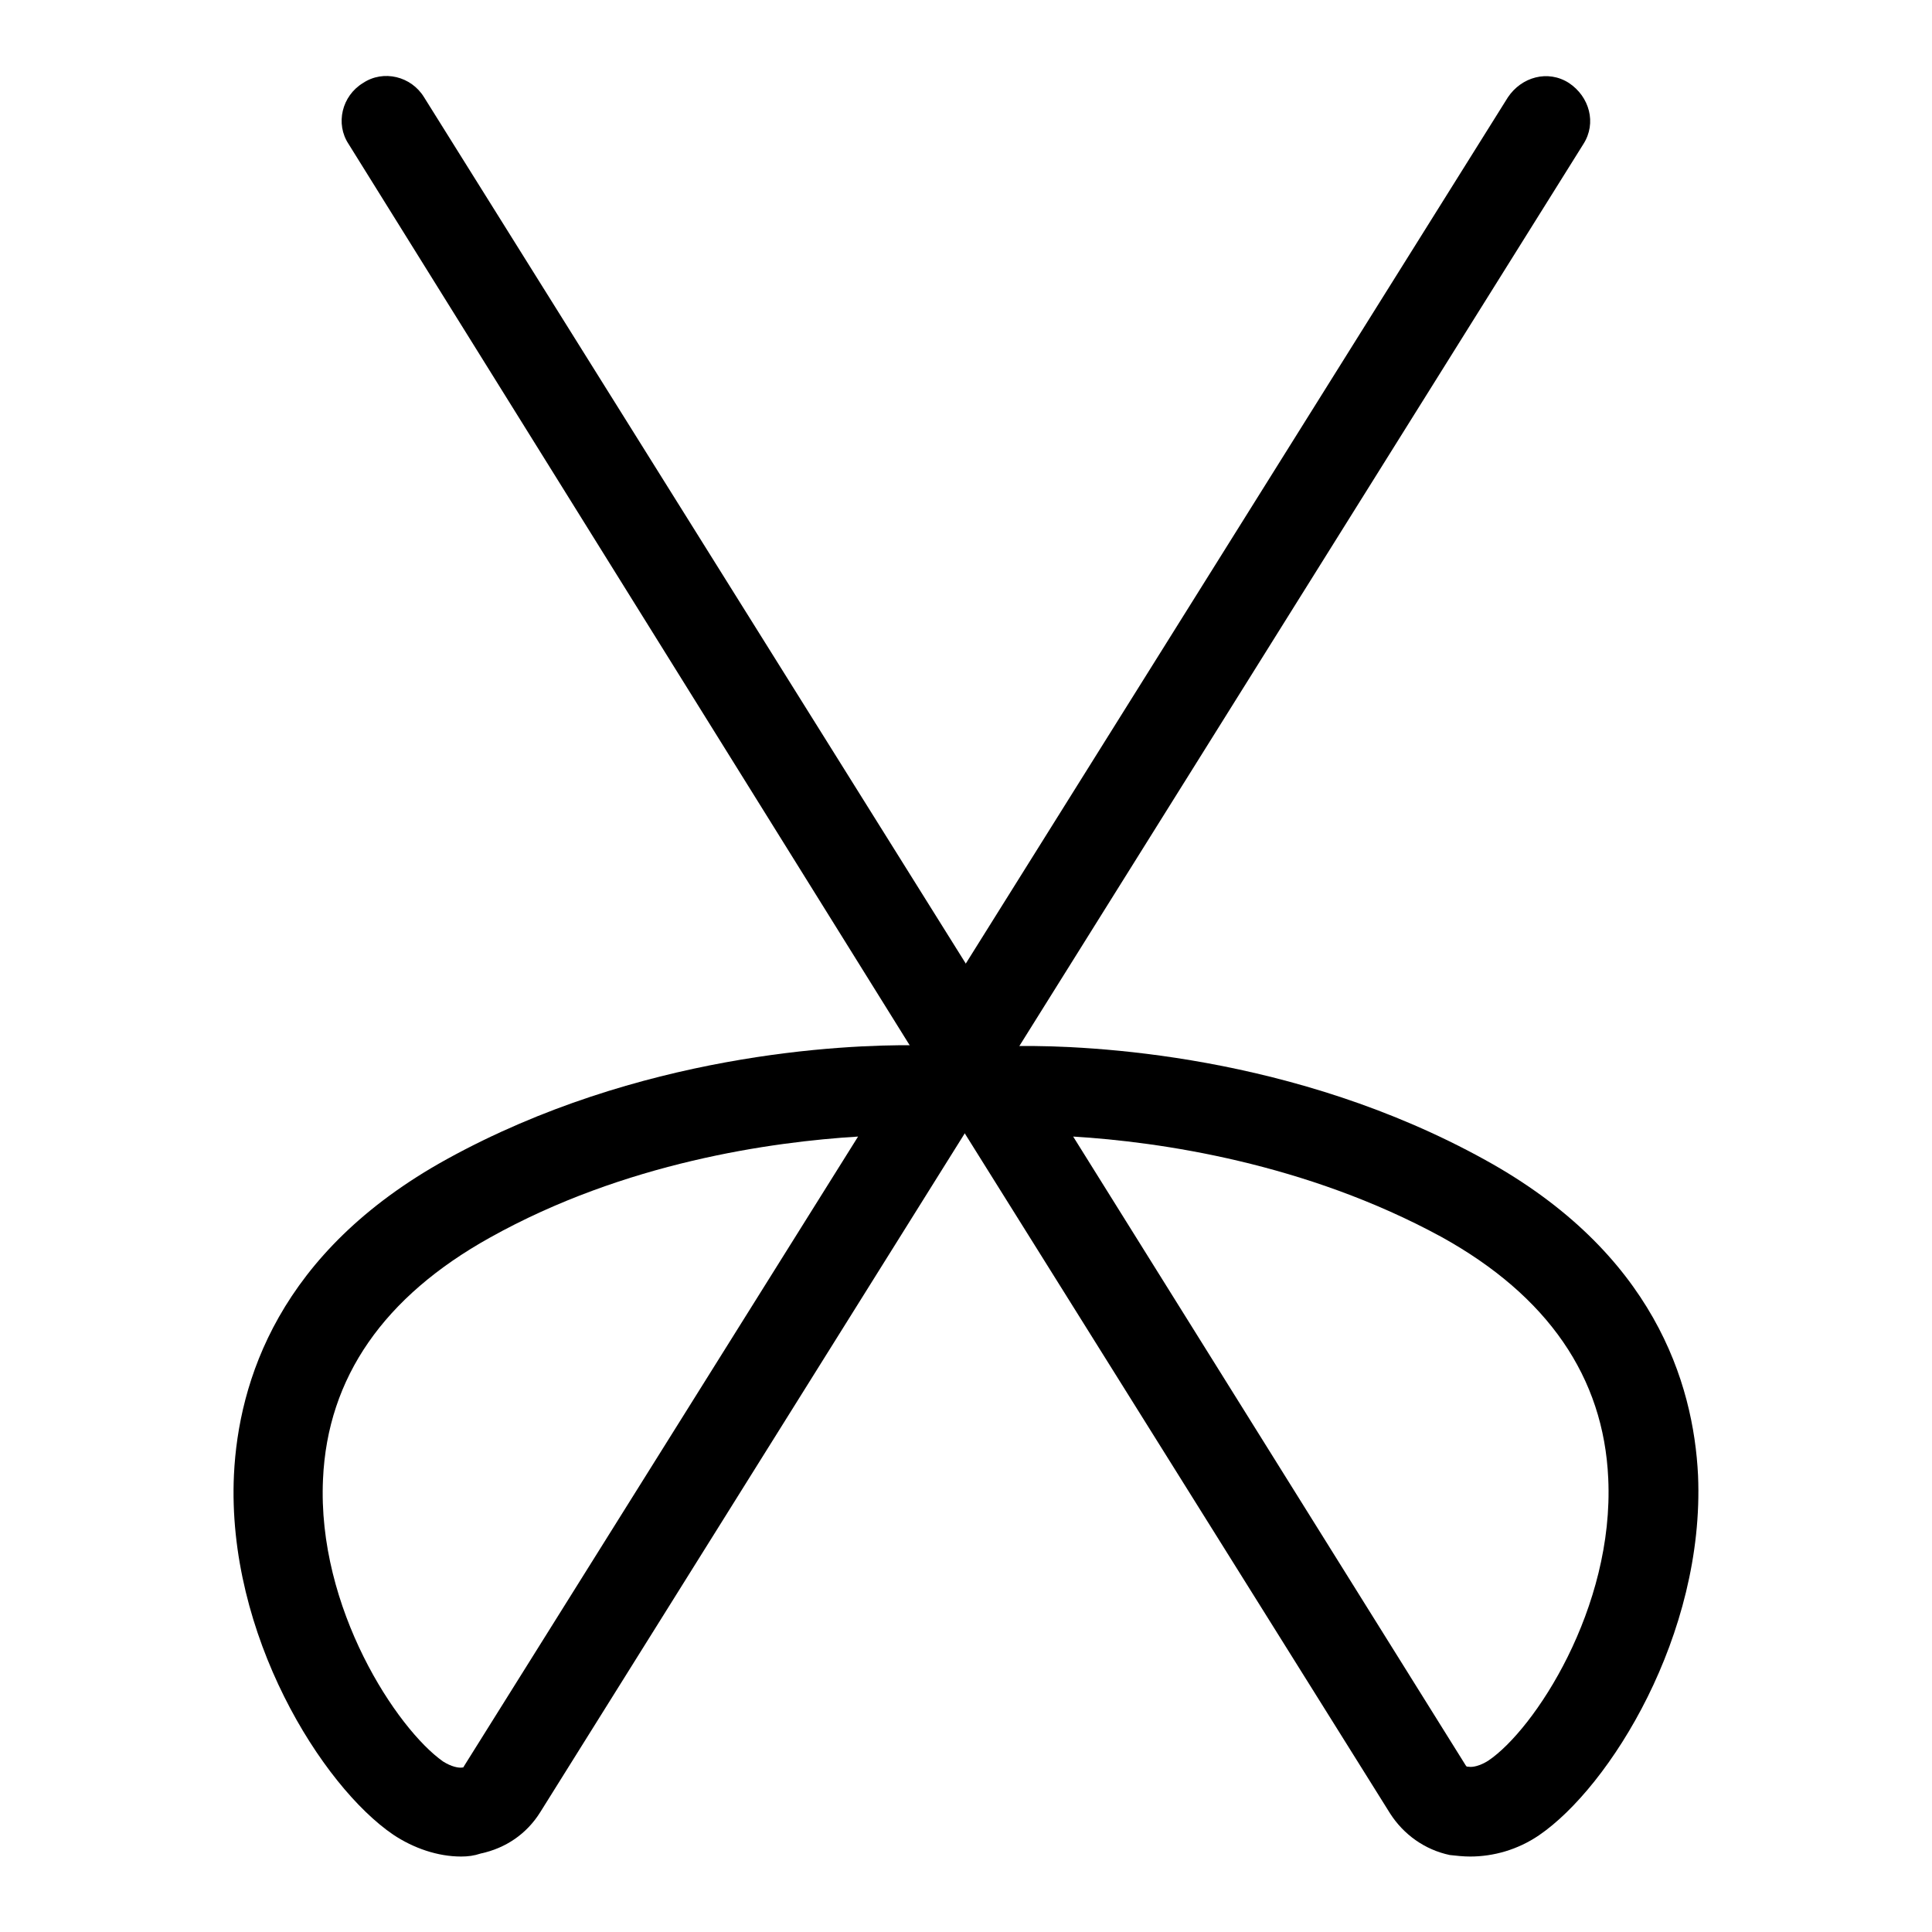 <?xml version="1.0" encoding="utf-8"?>
<!-- Svg Vector Icons : http://www.onlinewebfonts.com/icon -->
<!DOCTYPE svg PUBLIC "-//W3C//DTD SVG 1.1//EN" "http://www.w3.org/Graphics/SVG/1.1/DTD/svg11.dtd">
<svg version="1.1" xmlns="http://www.w3.org/2000/svg" xmlns:xlink="http://www.w3.org/1999/xlink" x="0px" y="0px" viewBox="0 0 256 256" enable-background="new 0 0 256 256" xml:space="preserve">
<g> <path fill="#000000" d="M61.1,246c-3.1,0-6.3-1.1-9-2.9c-9.4-6.4-22.1-26.5-21.1-47.7c0.6-12.3,5.9-29.5,28.2-41.8 c25.4-14,52.5-15.2,62-15.1l78.6-125.6c1.8-2.7,5.3-3.7,8.1-1.9c2.7,1.8,3.7,5.3,1.9,8.1L71.6,240.1c-1.8,2.9-4.6,4.8-7.9,5.5 C62.8,245.9,62,246,61.1,246z M113.7,150.6c-11.4,0.7-30.9,3.4-48.8,13.4c-14,7.8-21.5,18.5-22.1,32c-0.8,17.1,9.8,33.1,15.9,37.4 c1.1,0.7,2.1,0.9,2.6,0.8c0.1,0,0.1,0,0.2-0.2L113.7,150.6z"/> <path fill="#000000" d="M194.8,246c-0.9,0-1.8-0.1-2.7-0.2c-3.3-0.7-6.1-2.7-7.9-5.5l-57.6-92.1c-0.1-0.2-0.2-0.4-0.4-0.6 L46.2,19.1c-1.8-2.7-0.9-6.4,1.9-8.1c2.7-1.8,6.4-0.9,8.1,1.9l78.6,125.7c9.6-0.1,36.7,1.1,62,15.1c22.3,12.3,27.6,29.5,28.2,41.8 c0.9,21.1-11.7,41.3-21.1,47.7C201.1,245.1,197.9,246,194.8,246z M142.2,150.6l52,83.3c0.1,0.2,0.2,0.2,0.4,0.2 c0.5,0.1,1.5-0.1,2.6-0.8c6.1-4.1,16.7-20.2,15.9-37.4c-0.6-13.4-8-24.2-22.1-32C173,154.1,153.7,151.3,142.2,150.6z"/></g>
</svg>